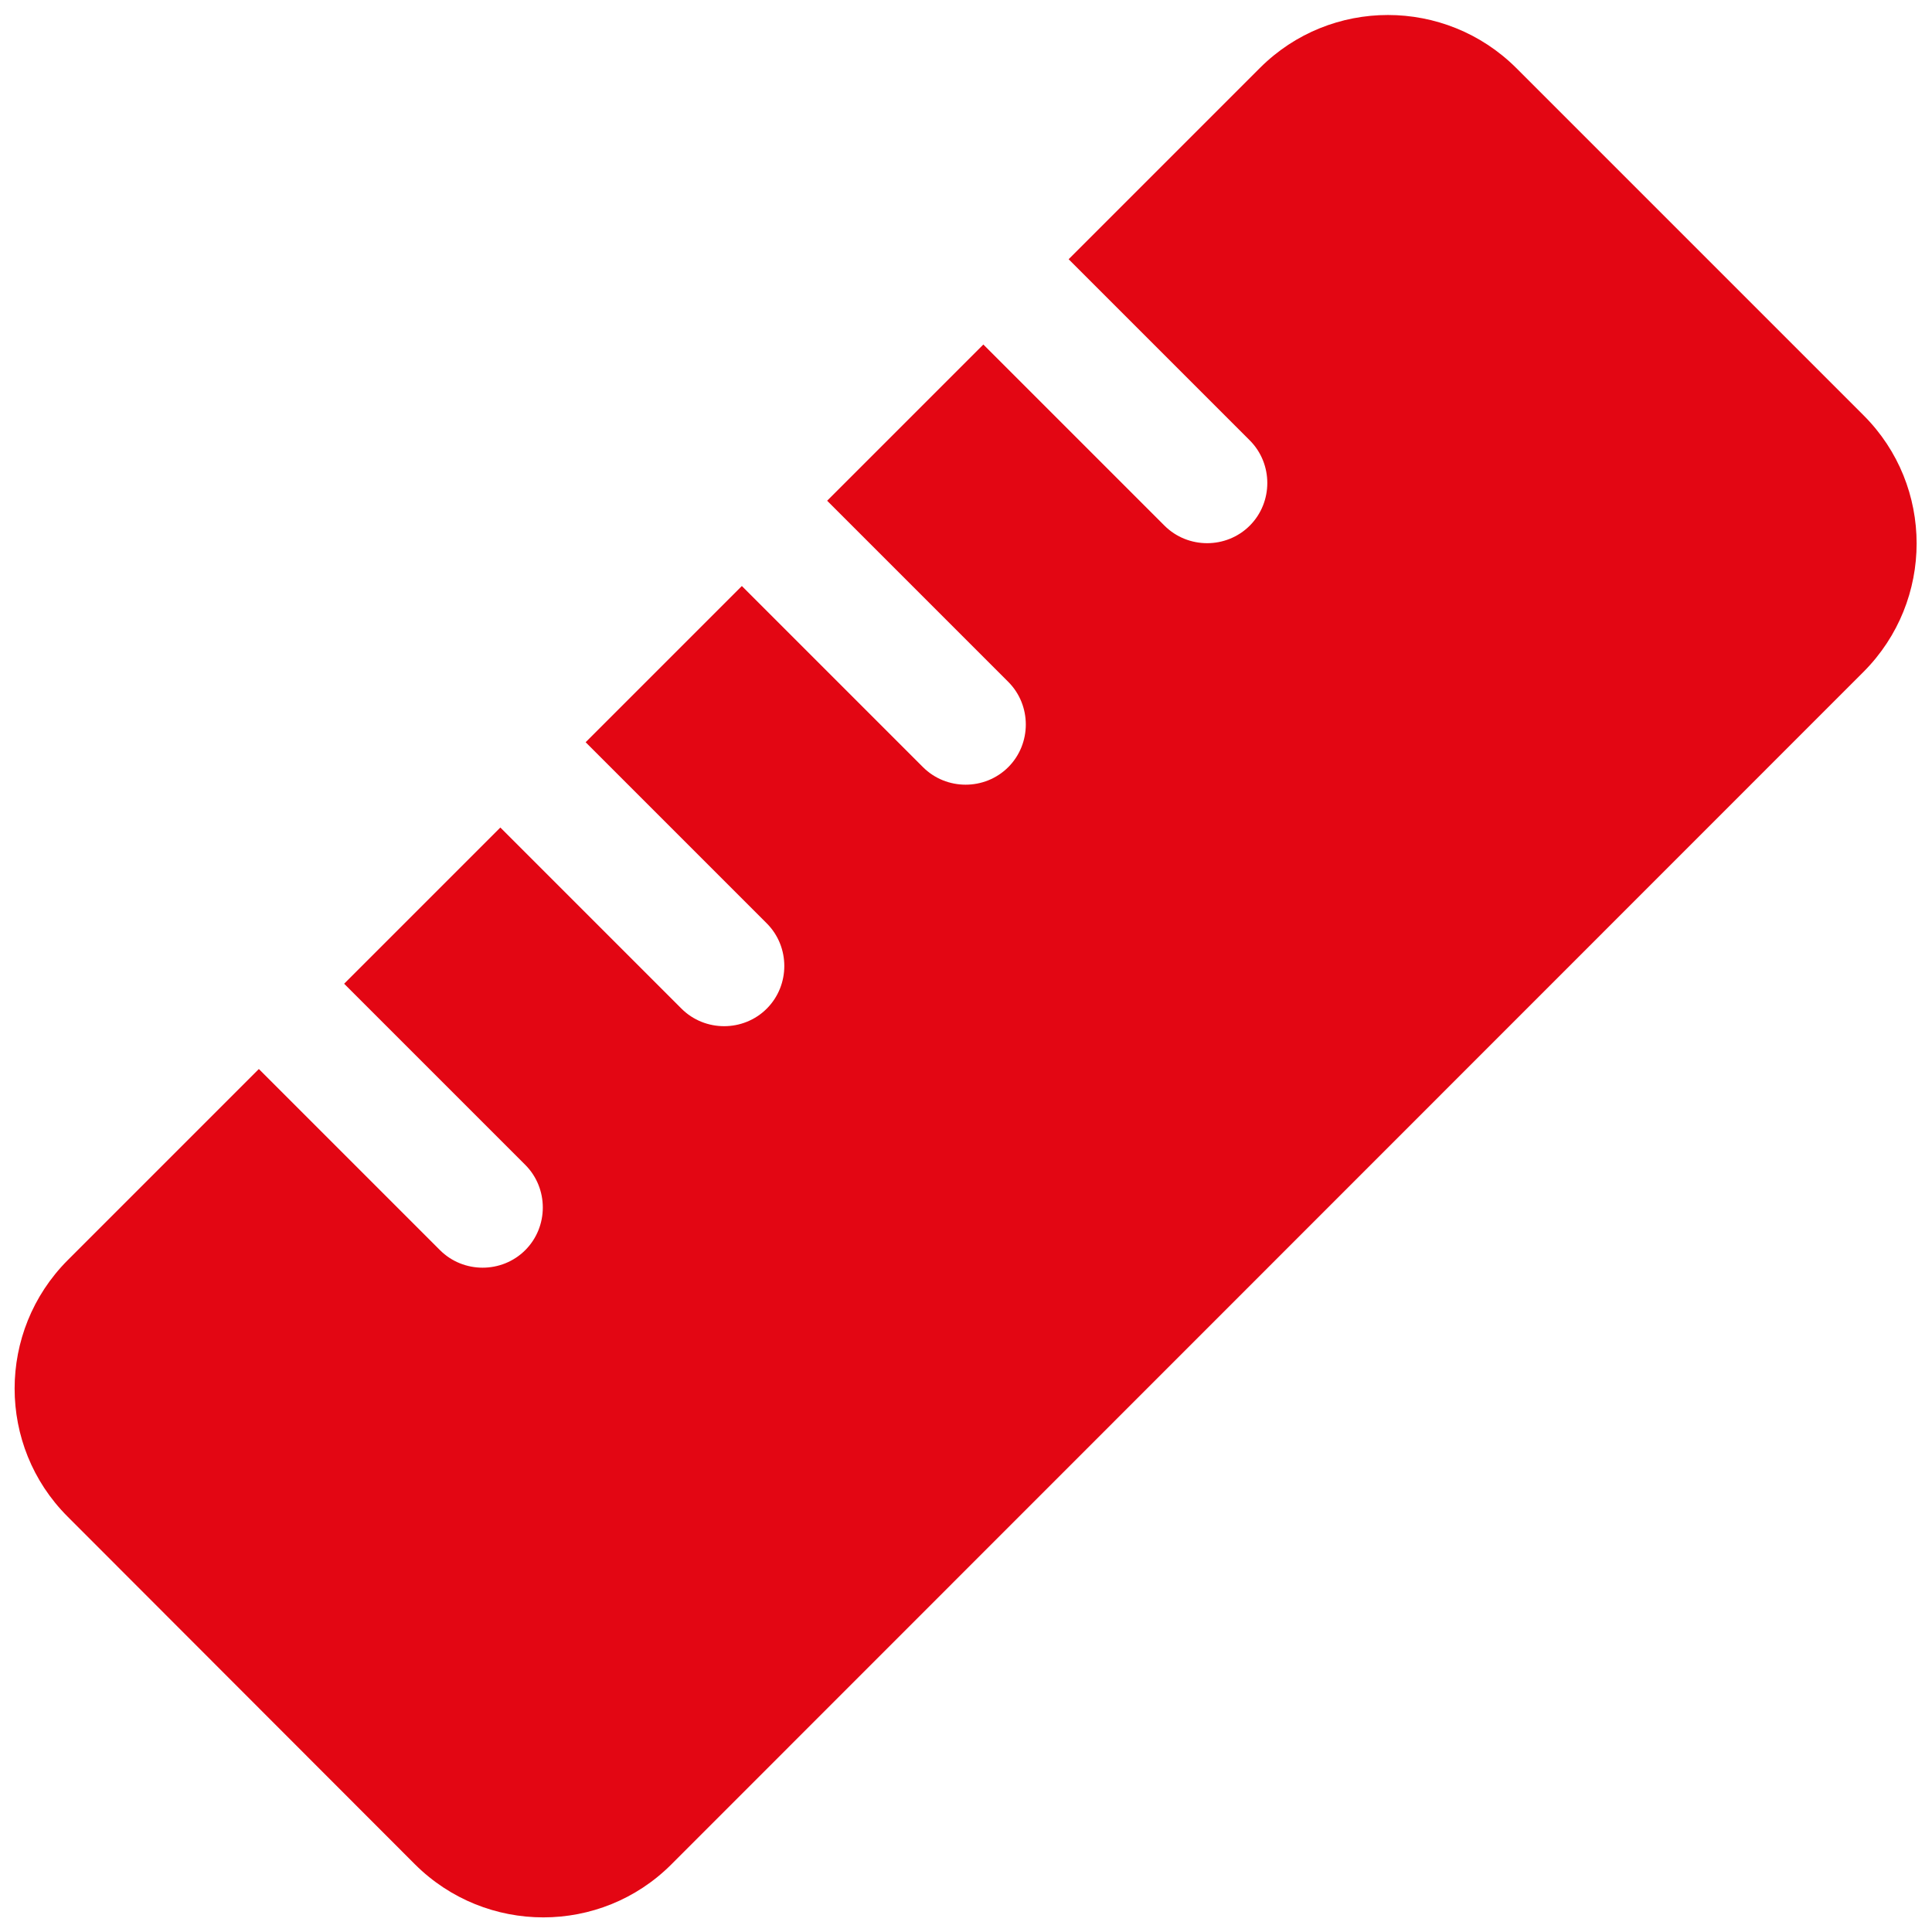 <?xml version="1.0" encoding="utf-8"?>
<!-- Generator: Adobe Illustrator 28.2.0, SVG Export Plug-In . SVG Version: 6.00 Build 0)  -->
<svg version="1.1" id="Layer_1" xmlns="http://www.w3.org/2000/svg" xmlns:xlink="http://www.w3.org/1999/xlink" x="0px" y="0px"
	 viewBox="0 0 512 512" style="enable-background:new 0 0 512 512;" xml:space="preserve">
<style type="text/css">
	.st0{fill:#E30613;}
</style>
<path class="st0" d="M177.9,494.1c-18.7,18.7-49.1,18.7-67.9,0l-92.1-92.2c-18.7-18.7-18.7-49.1,0-67.9l50.7-50.7l48,48
	c6.2,6.2,16.4,6.2,22.6,0s6.2-16.4,0-22.6l-48-48l41.4-41.4l48,48c6.2,6.2,16.4,6.2,22.6,0s6.2-16.4,0-22.6l-48-48l41.4-41.4l48,48
	c6.2,6.2,16.4,6.2,22.6,0s6.2-16.4,0-22.6l-48-48l41.4-41.4l48,48c6.2,6.2,16.4,6.2,22.6,0s6.2-16.4,0-22.6l-48-48L333.9,18
	c18.7-18.7,49.1-18.7,67.9,0l92.1,92.1c18.7,18.7,18.7,49.1,0,67.9L177.9,494.1z"/>
</svg>
